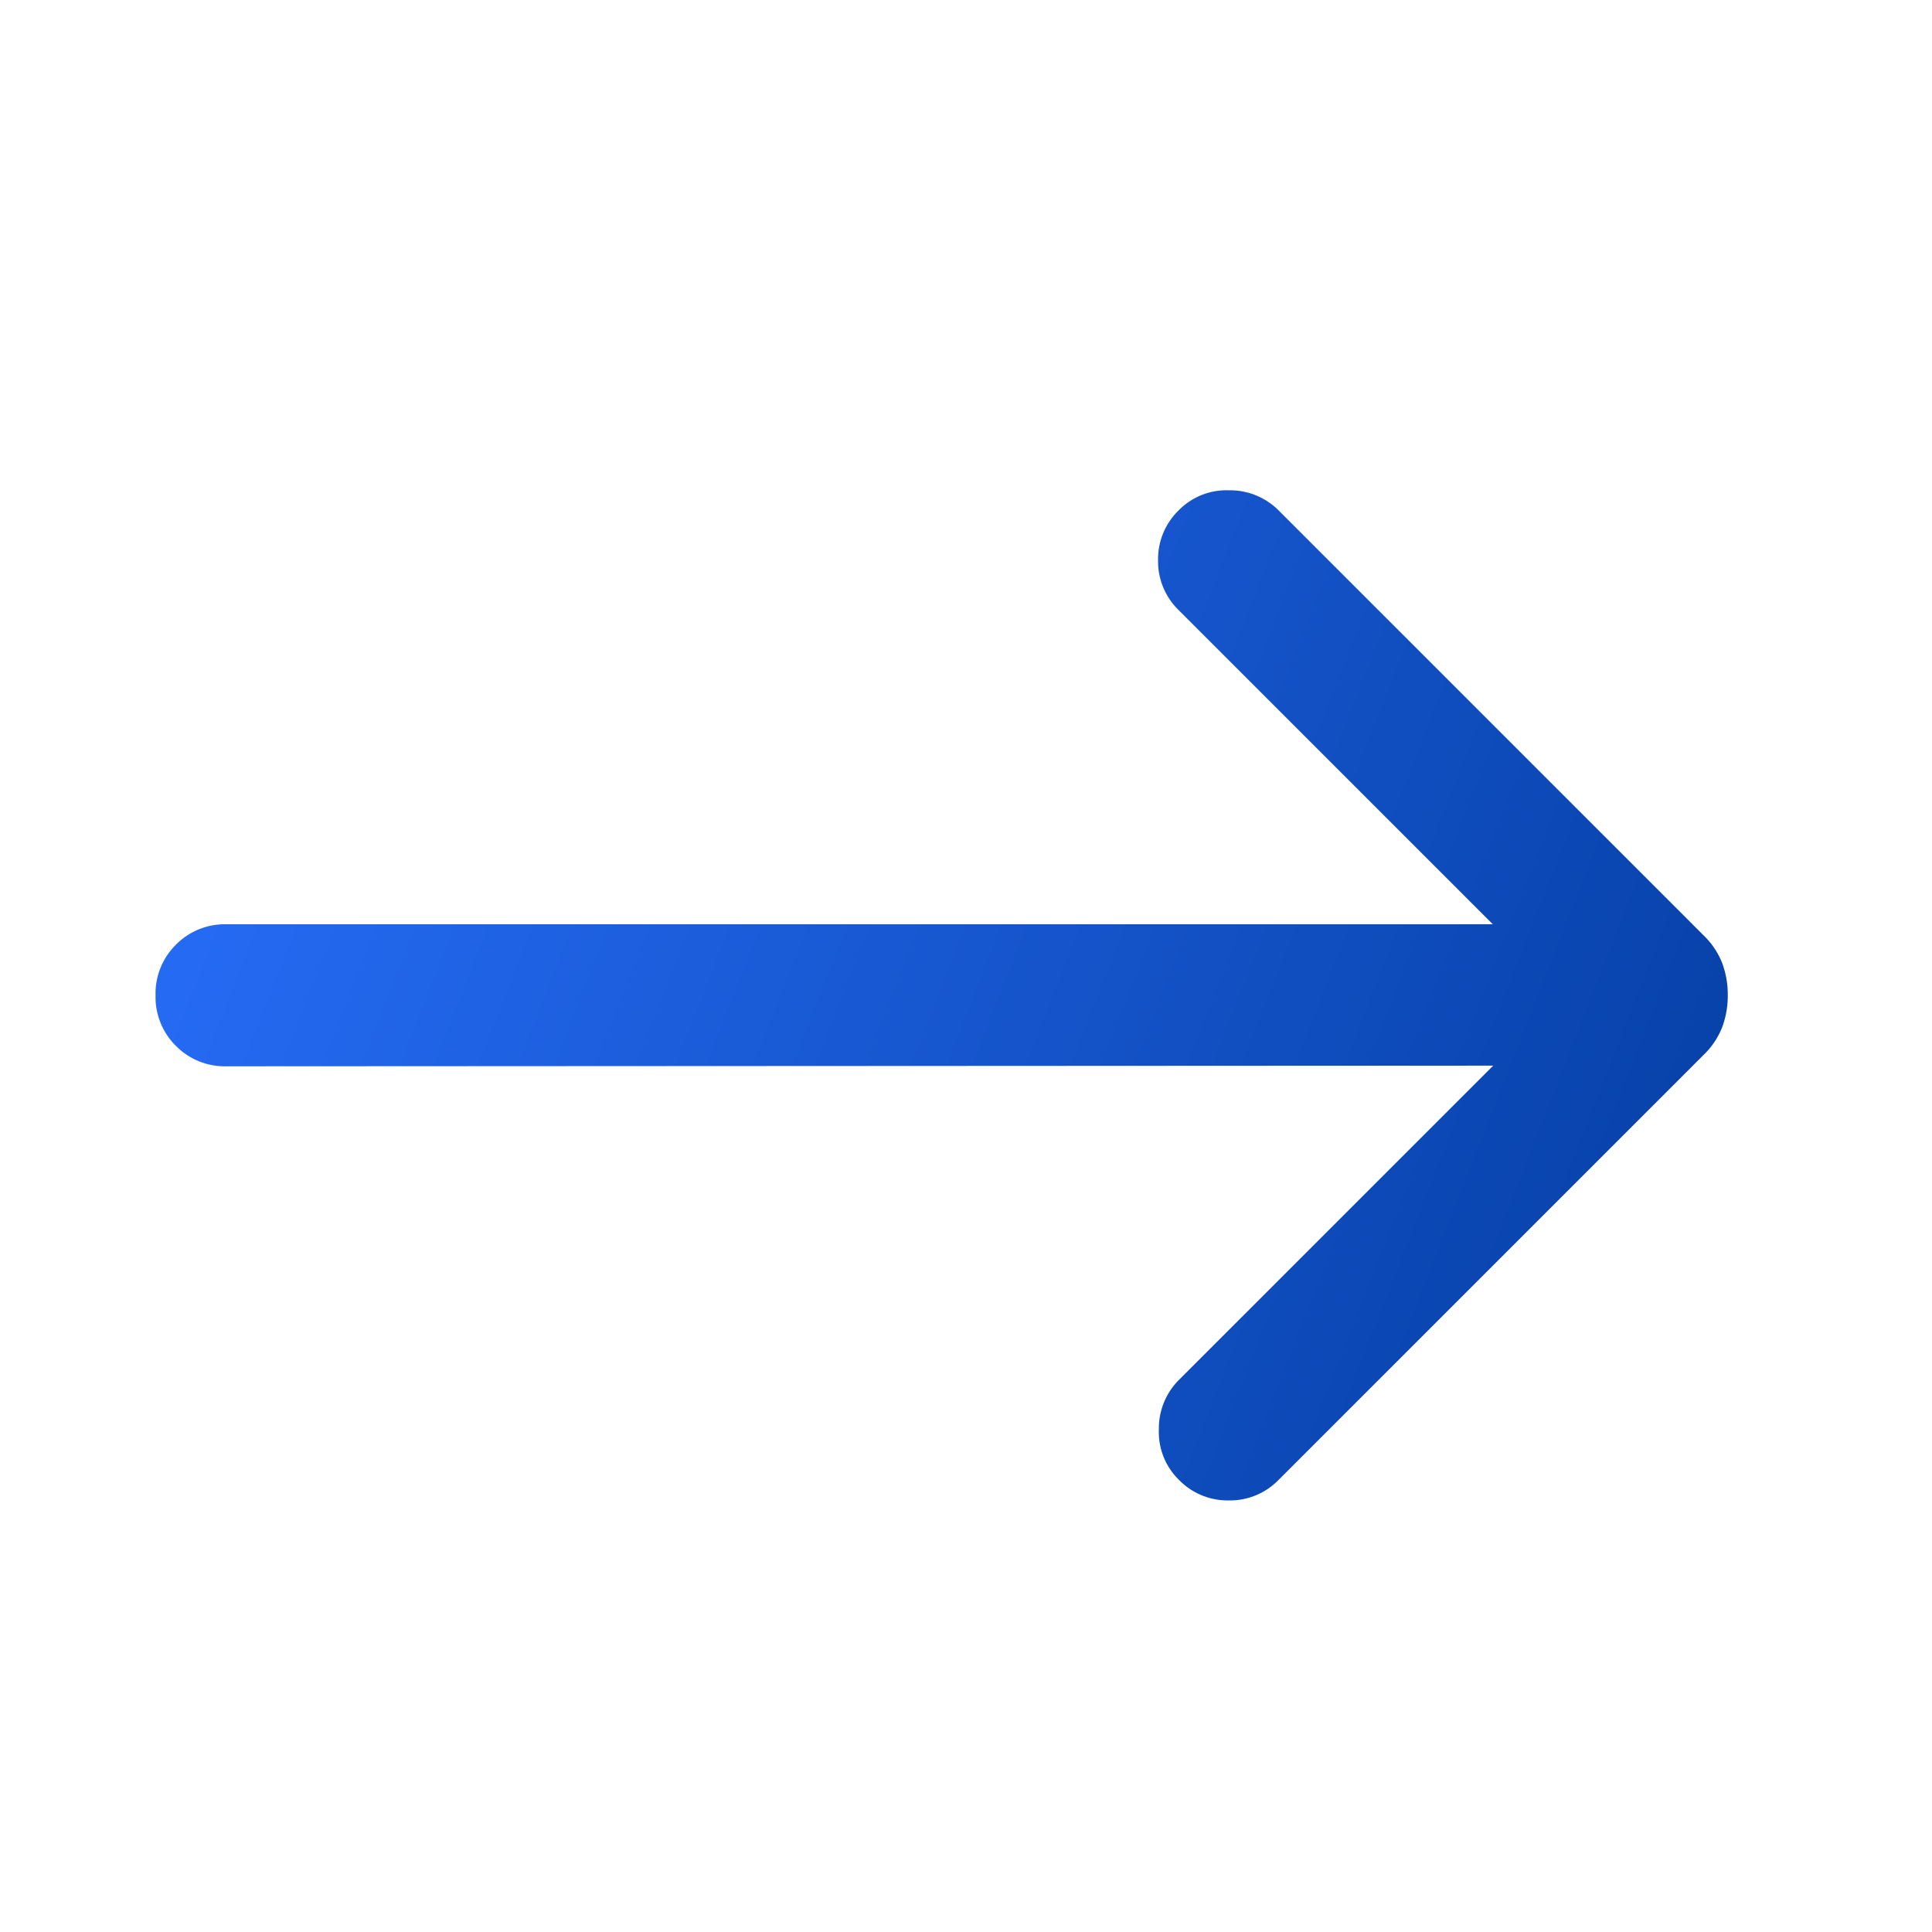 <svg xmlns="http://www.w3.org/2000/svg" xmlns:xlink="http://www.w3.org/1999/xlink" width="26.716" height="26.716" viewBox="0 0 26.716 26.716">
  <defs>
    <linearGradient id="linear-gradient" x1="-0.076" y1="0.163" x2="1.268" y2="0.5" gradientUnits="objectBoundingBox">
      <stop offset="0" stop-color="#2a71ff"/>
      <stop offset="0.452" stop-color="#1757d0"/>
      <stop offset="1" stop-color="#003898"/>
    </linearGradient>
    <clipPath id="clip-path">
      <rect id="Rectangle_31956" data-name="Rectangle 31956" width="26.716" height="26.716" transform="translate(0 0)" fill="url(#linear-gradient)"/>
    </clipPath>
  </defs>
  <g id="Mask_Group_21292" data-name="Mask Group 21292" clip-path="url(#clip-path)">
    <path id="Path_96604" data-name="Path 96604" d="M173.571-685.622l-4.345,4.345a.947.947,0,0,0-.278.683.925.925,0,0,0,.278.7.938.938,0,0,0,.689.284.938.938,0,0,0,.689-.284l5.876-5.876a1.082,1.082,0,0,0,.259-.387,1.256,1.256,0,0,0,.076-.44,1.255,1.255,0,0,0-.076-.44,1.081,1.081,0,0,0-.259-.387l-5.876-5.876a.949.949,0,0,0-.683-.278.925.925,0,0,0-.7.278.939.939,0,0,0-.284.689.939.939,0,0,0,.284.689l4.345,4.345h-17.51a.948.948,0,0,0-.7.282.948.948,0,0,0-.282.7.949.949,0,0,0,.282.7.949.949,0,0,0,.7.282Z" transform="translate(-152.923 700.358)" fill="url(#linear-gradient)"/>
  </g>
</svg>
